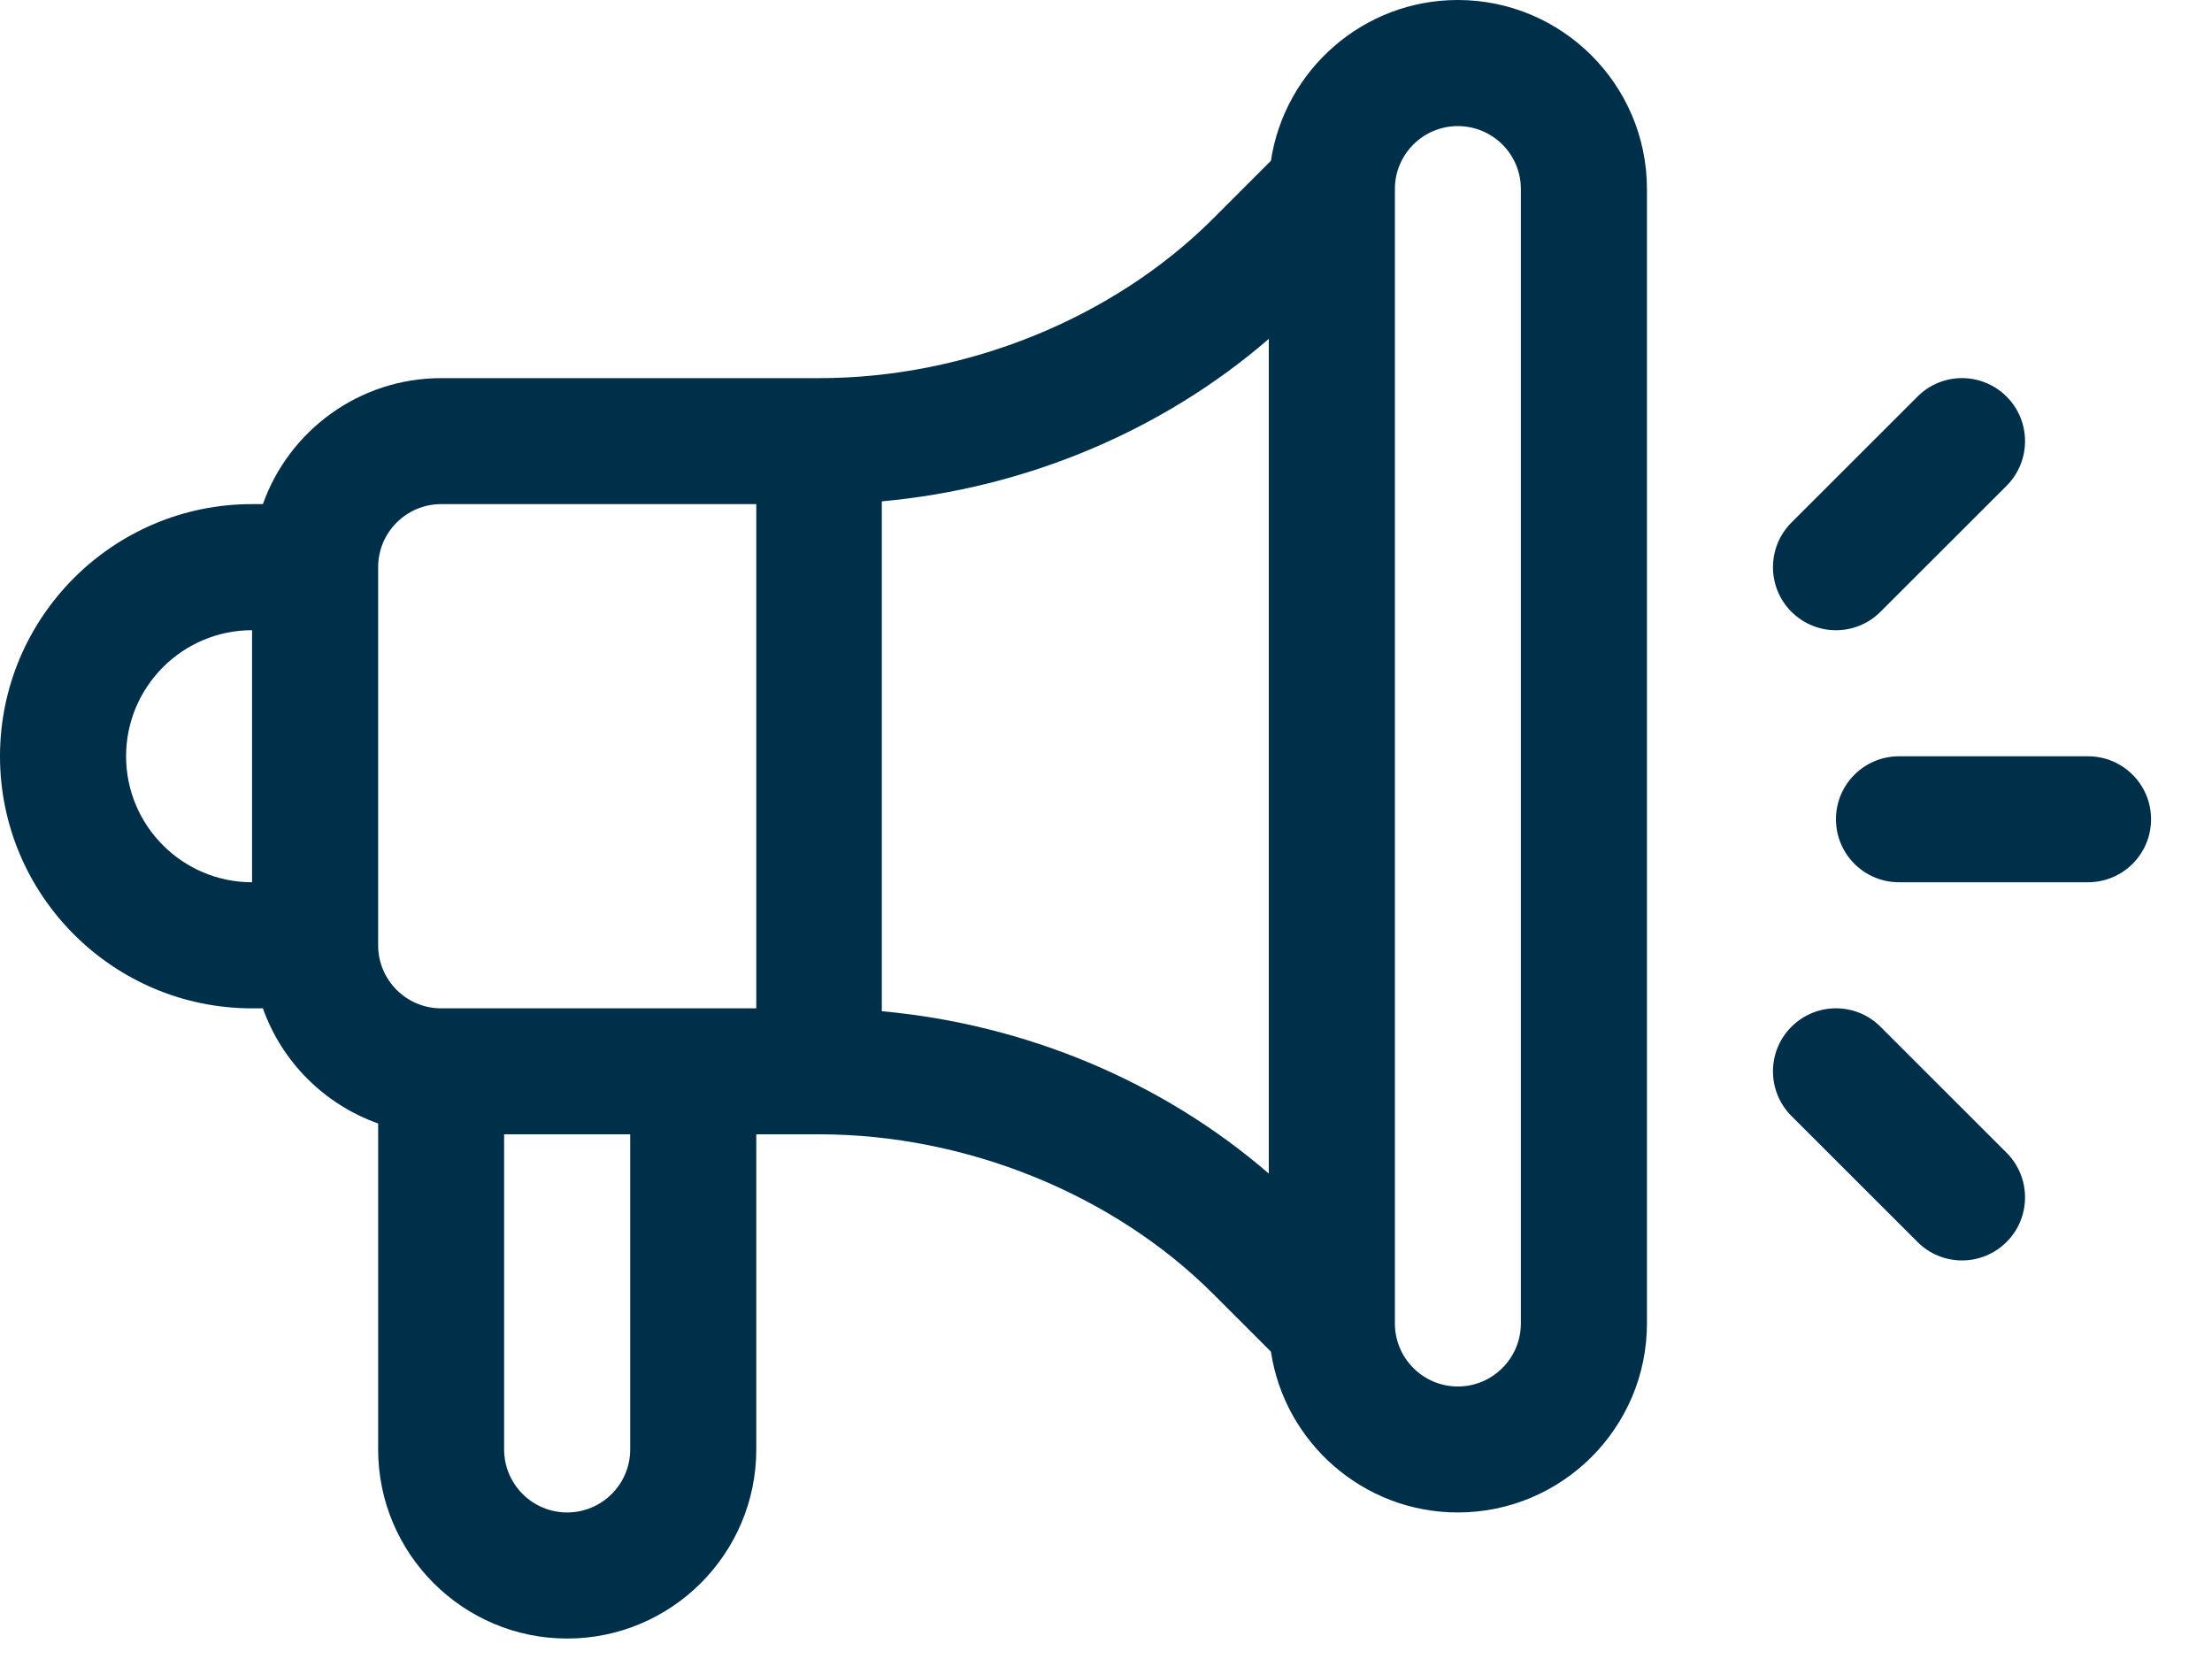 <?xml version="1.0" encoding="UTF-8"?>
<svg width="20px" height="15px" viewBox="0 0 20 15" version="1.1" xmlns="http://www.w3.org/2000/svg" xmlns:xlink="http://www.w3.org/1999/xlink">
    <title>index-announcement-icon</title>
    <g id="icon-set最新整理" stroke="none" stroke-width="1" fill="none" fill-rule="evenodd">
        <g id="images/h5/icon-set/index-theme-icon" transform="translate(-35, -152)" fill="#003049" fill-rule="nonzero">
            <g id="index-announcement-icon" transform="translate(35, 152)">
                <path d="M18.879,6.838 L17.17,6.838 C16.855,6.838 16.6,7.093 16.6,7.407 C16.6,7.722 16.855,7.977 17.17,7.977 L18.879,7.977 C19.194,7.977 19.449,7.722 19.449,7.407 C19.449,7.093 19.194,6.838 18.879,6.838 Z" id="Path"></path>
                <path d="M18.143,10.423 L17.003,9.284 C16.781,9.061 16.42,9.061 16.197,9.284 C15.975,9.506 15.975,9.867 16.197,10.09 L17.337,11.229 C17.559,11.452 17.92,11.452 18.143,11.229 C18.365,11.007 18.365,10.646 18.143,10.423 Z" id="Path"></path>
                <path d="M18.143,3.586 C17.92,3.363 17.559,3.363 17.337,3.586 L16.197,4.725 C15.975,4.948 15.975,5.309 16.197,5.531 C16.42,5.754 16.781,5.754 17.003,5.531 L18.143,4.392 C18.365,4.169 18.365,3.808 18.143,3.586 Z" id="Path"></path>
                <path d="M13.181,0 C12.326,0 11.615,0.632 11.491,1.454 L10.971,1.974 C10.067,2.879 8.734,3.419 7.407,3.419 L3.989,3.419 C3.246,3.419 2.612,3.895 2.377,4.558 L2.279,4.558 C1.022,4.558 0,5.581 0,6.838 C0,8.094 1.022,9.117 2.279,9.117 L2.377,9.117 C2.549,9.602 2.934,9.986 3.419,10.158 L3.419,13.105 C3.419,14.048 4.186,14.815 5.128,14.815 C6.071,14.815 6.838,14.048 6.838,13.105 L6.838,10.256 L7.407,10.256 C8.734,10.256 10.067,10.797 10.971,11.701 L11.491,12.221 C11.615,13.043 12.326,13.675 13.181,13.675 C14.124,13.675 14.891,12.908 14.891,11.966 L14.891,1.709 C14.891,0.767 14.124,0 13.181,0 Z M2.279,7.977 C1.651,7.977 1.14,7.466 1.14,6.838 C1.14,6.209 1.651,5.698 2.279,5.698 L2.279,7.977 Z M5.698,13.105 C5.698,13.42 5.442,13.675 5.128,13.675 C4.814,13.675 4.558,13.42 4.558,13.105 L4.558,10.256 L5.698,10.256 L5.698,13.105 Z M6.838,9.117 L3.989,9.117 C3.674,9.117 3.419,8.861 3.419,8.547 L3.419,5.128 C3.419,4.814 3.674,4.558 3.989,4.558 L6.838,4.558 L6.838,9.117 Z M11.472,10.611 C10.509,9.778 9.272,9.261 7.973,9.143 L7.973,4.533 C9.272,4.415 10.509,3.897 11.472,3.064 L11.472,10.611 Z M13.751,11.966 C13.751,12.28 13.496,12.536 13.181,12.536 L13.181,12.536 C12.867,12.536 12.612,12.28 12.612,11.966 L12.612,1.709 C12.612,1.395 12.867,1.14 13.181,1.14 C13.496,1.14 13.751,1.395 13.751,1.709 L13.751,11.966 Z" id="Shape"></path>
            </g>
        </g>
    </g>
</svg>